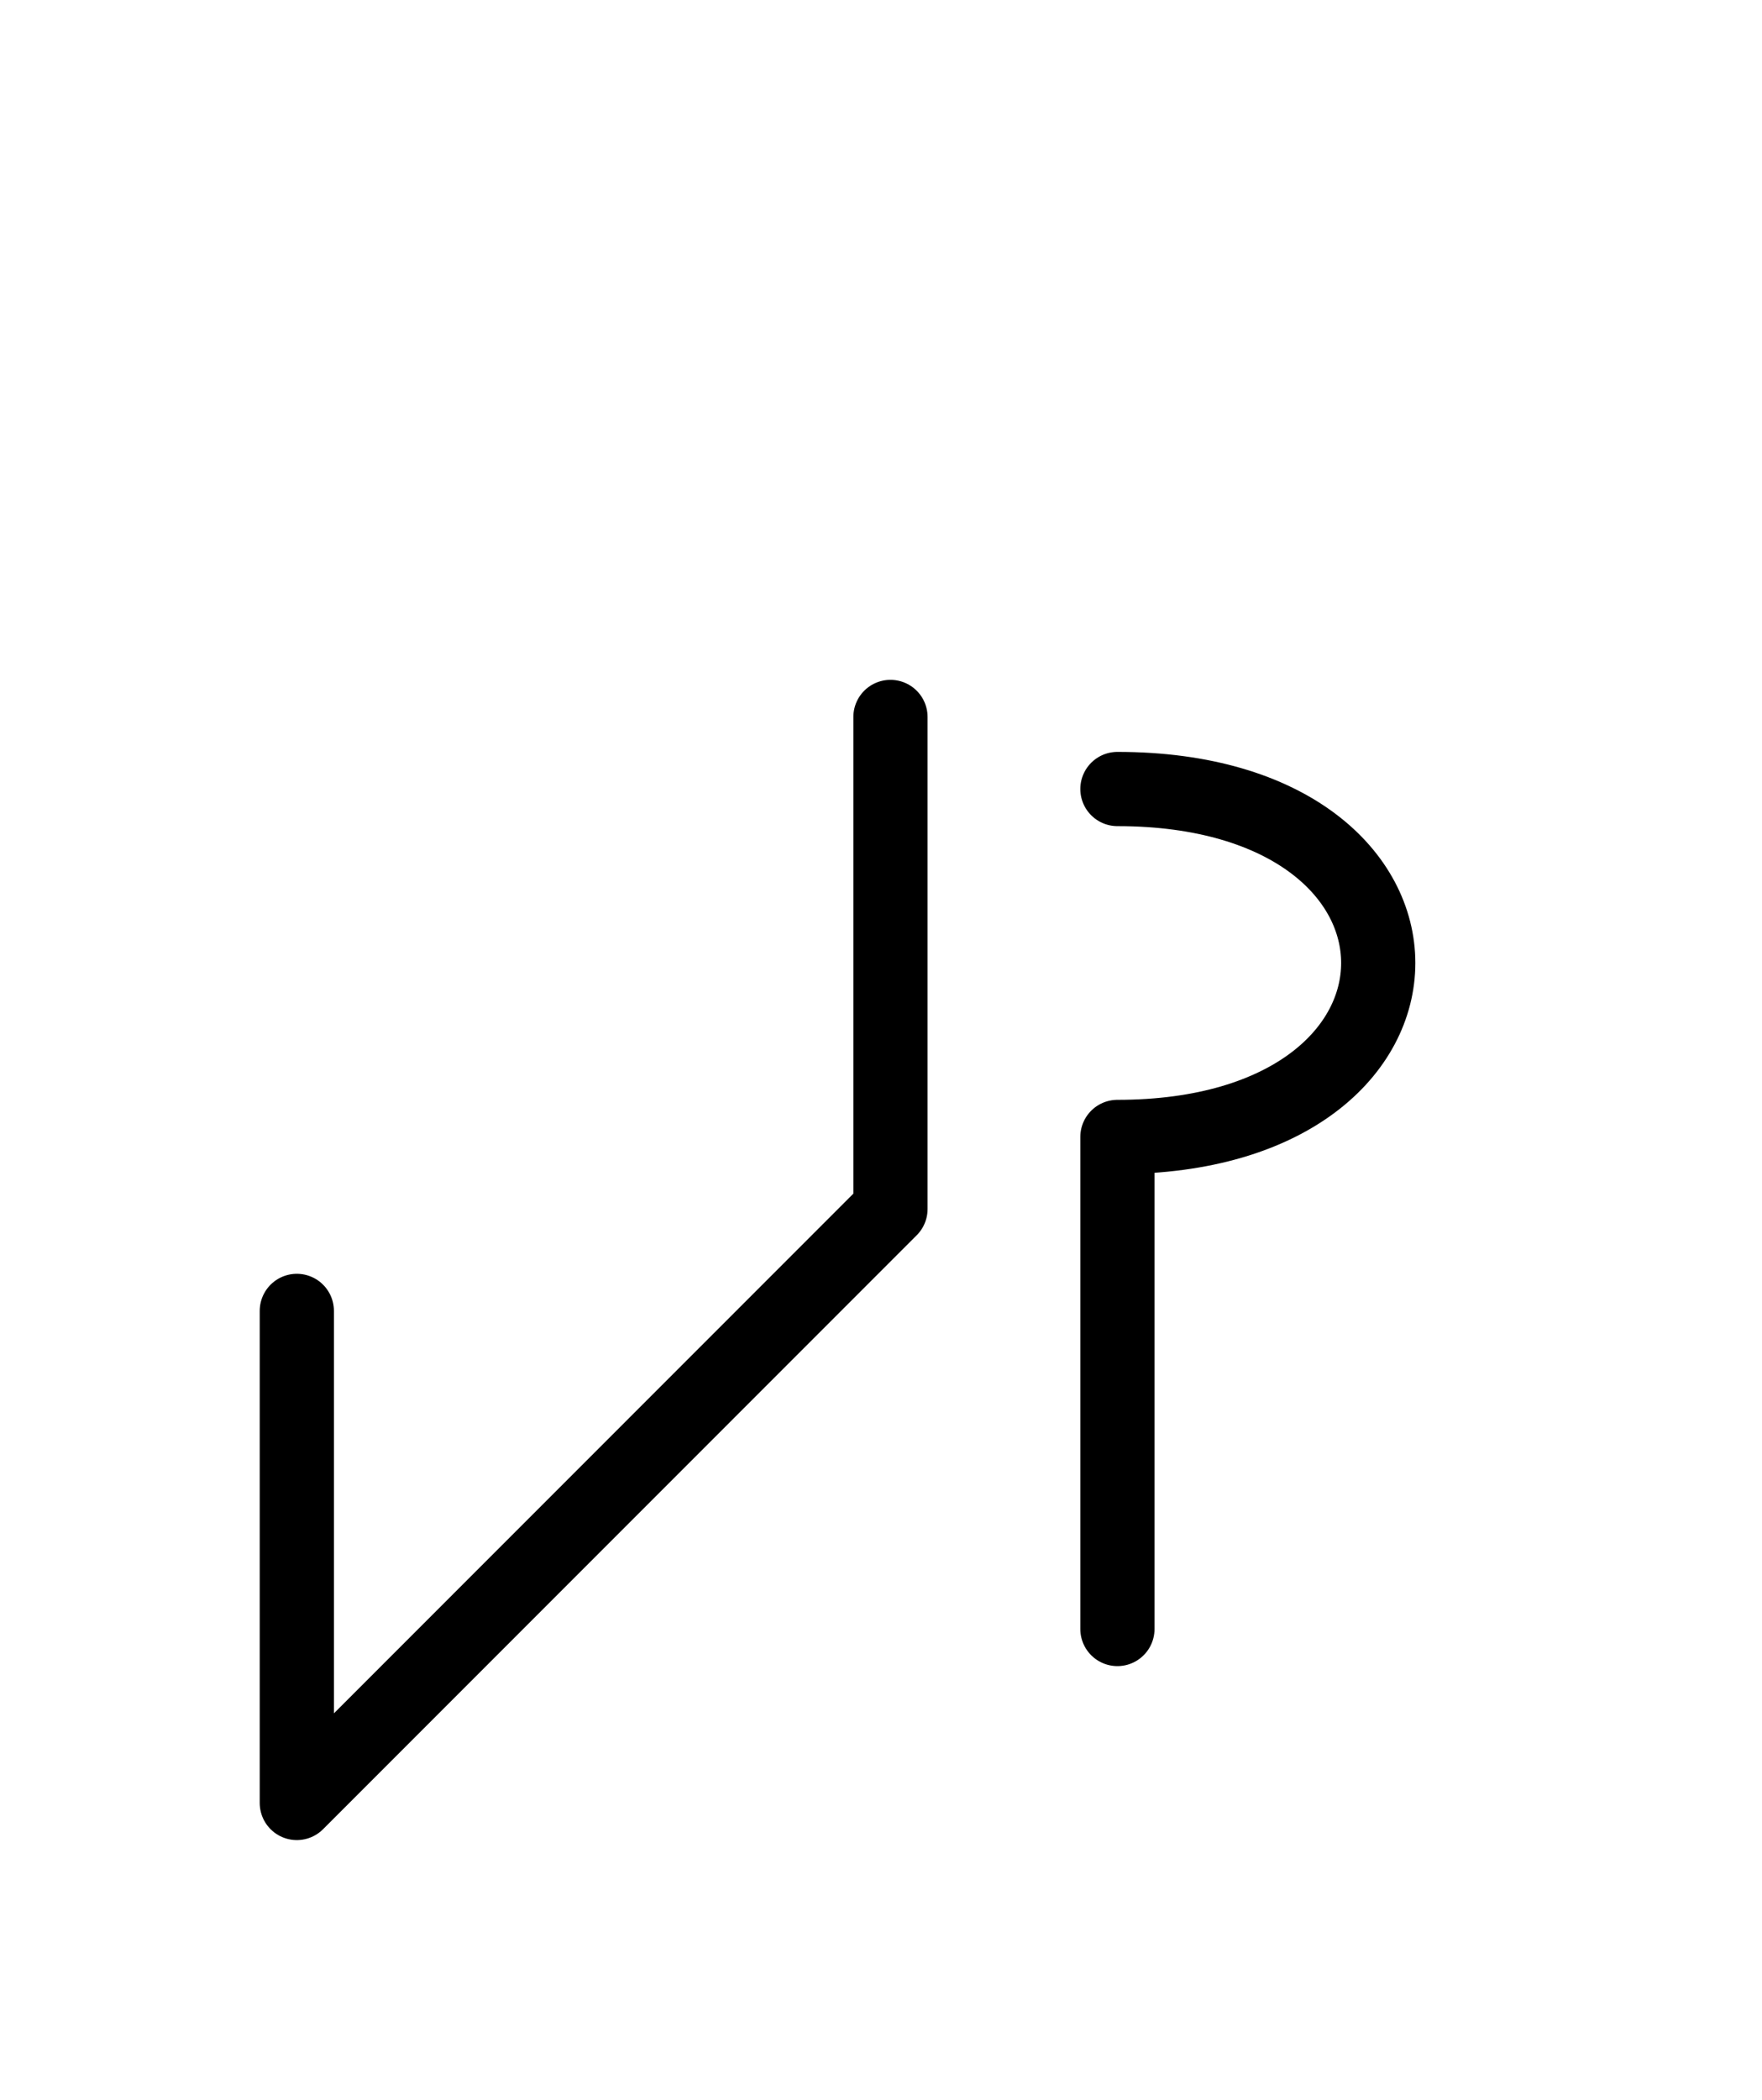 <?xml version="1.0" encoding="UTF-8"?>
<svg xmlns="http://www.w3.org/2000/svg" xmlns:xlink="http://www.w3.org/1999/xlink"
     width="29.681" height="35.355" viewBox="0 0 29.681 35.355">
<defs>
<path d="M12.071,23.284 L9.142,26.213 L15.0,20.355 L15.0,12.071 M12.071,23.284 L15.0,20.355 L5.0,30.355 L5.0,22.071 M18.823,23.284 L18.823,27.426 L18.823,19.142 C24.681,19.142,24.681,13.284,18.823,13.284" stroke="black" fill="none" stroke-width="1.25" stroke-linecap="round" stroke-linejoin="round" id="d0" />
</defs>
<use xlink:href="#d0" x="0" y="0" />
</svg>